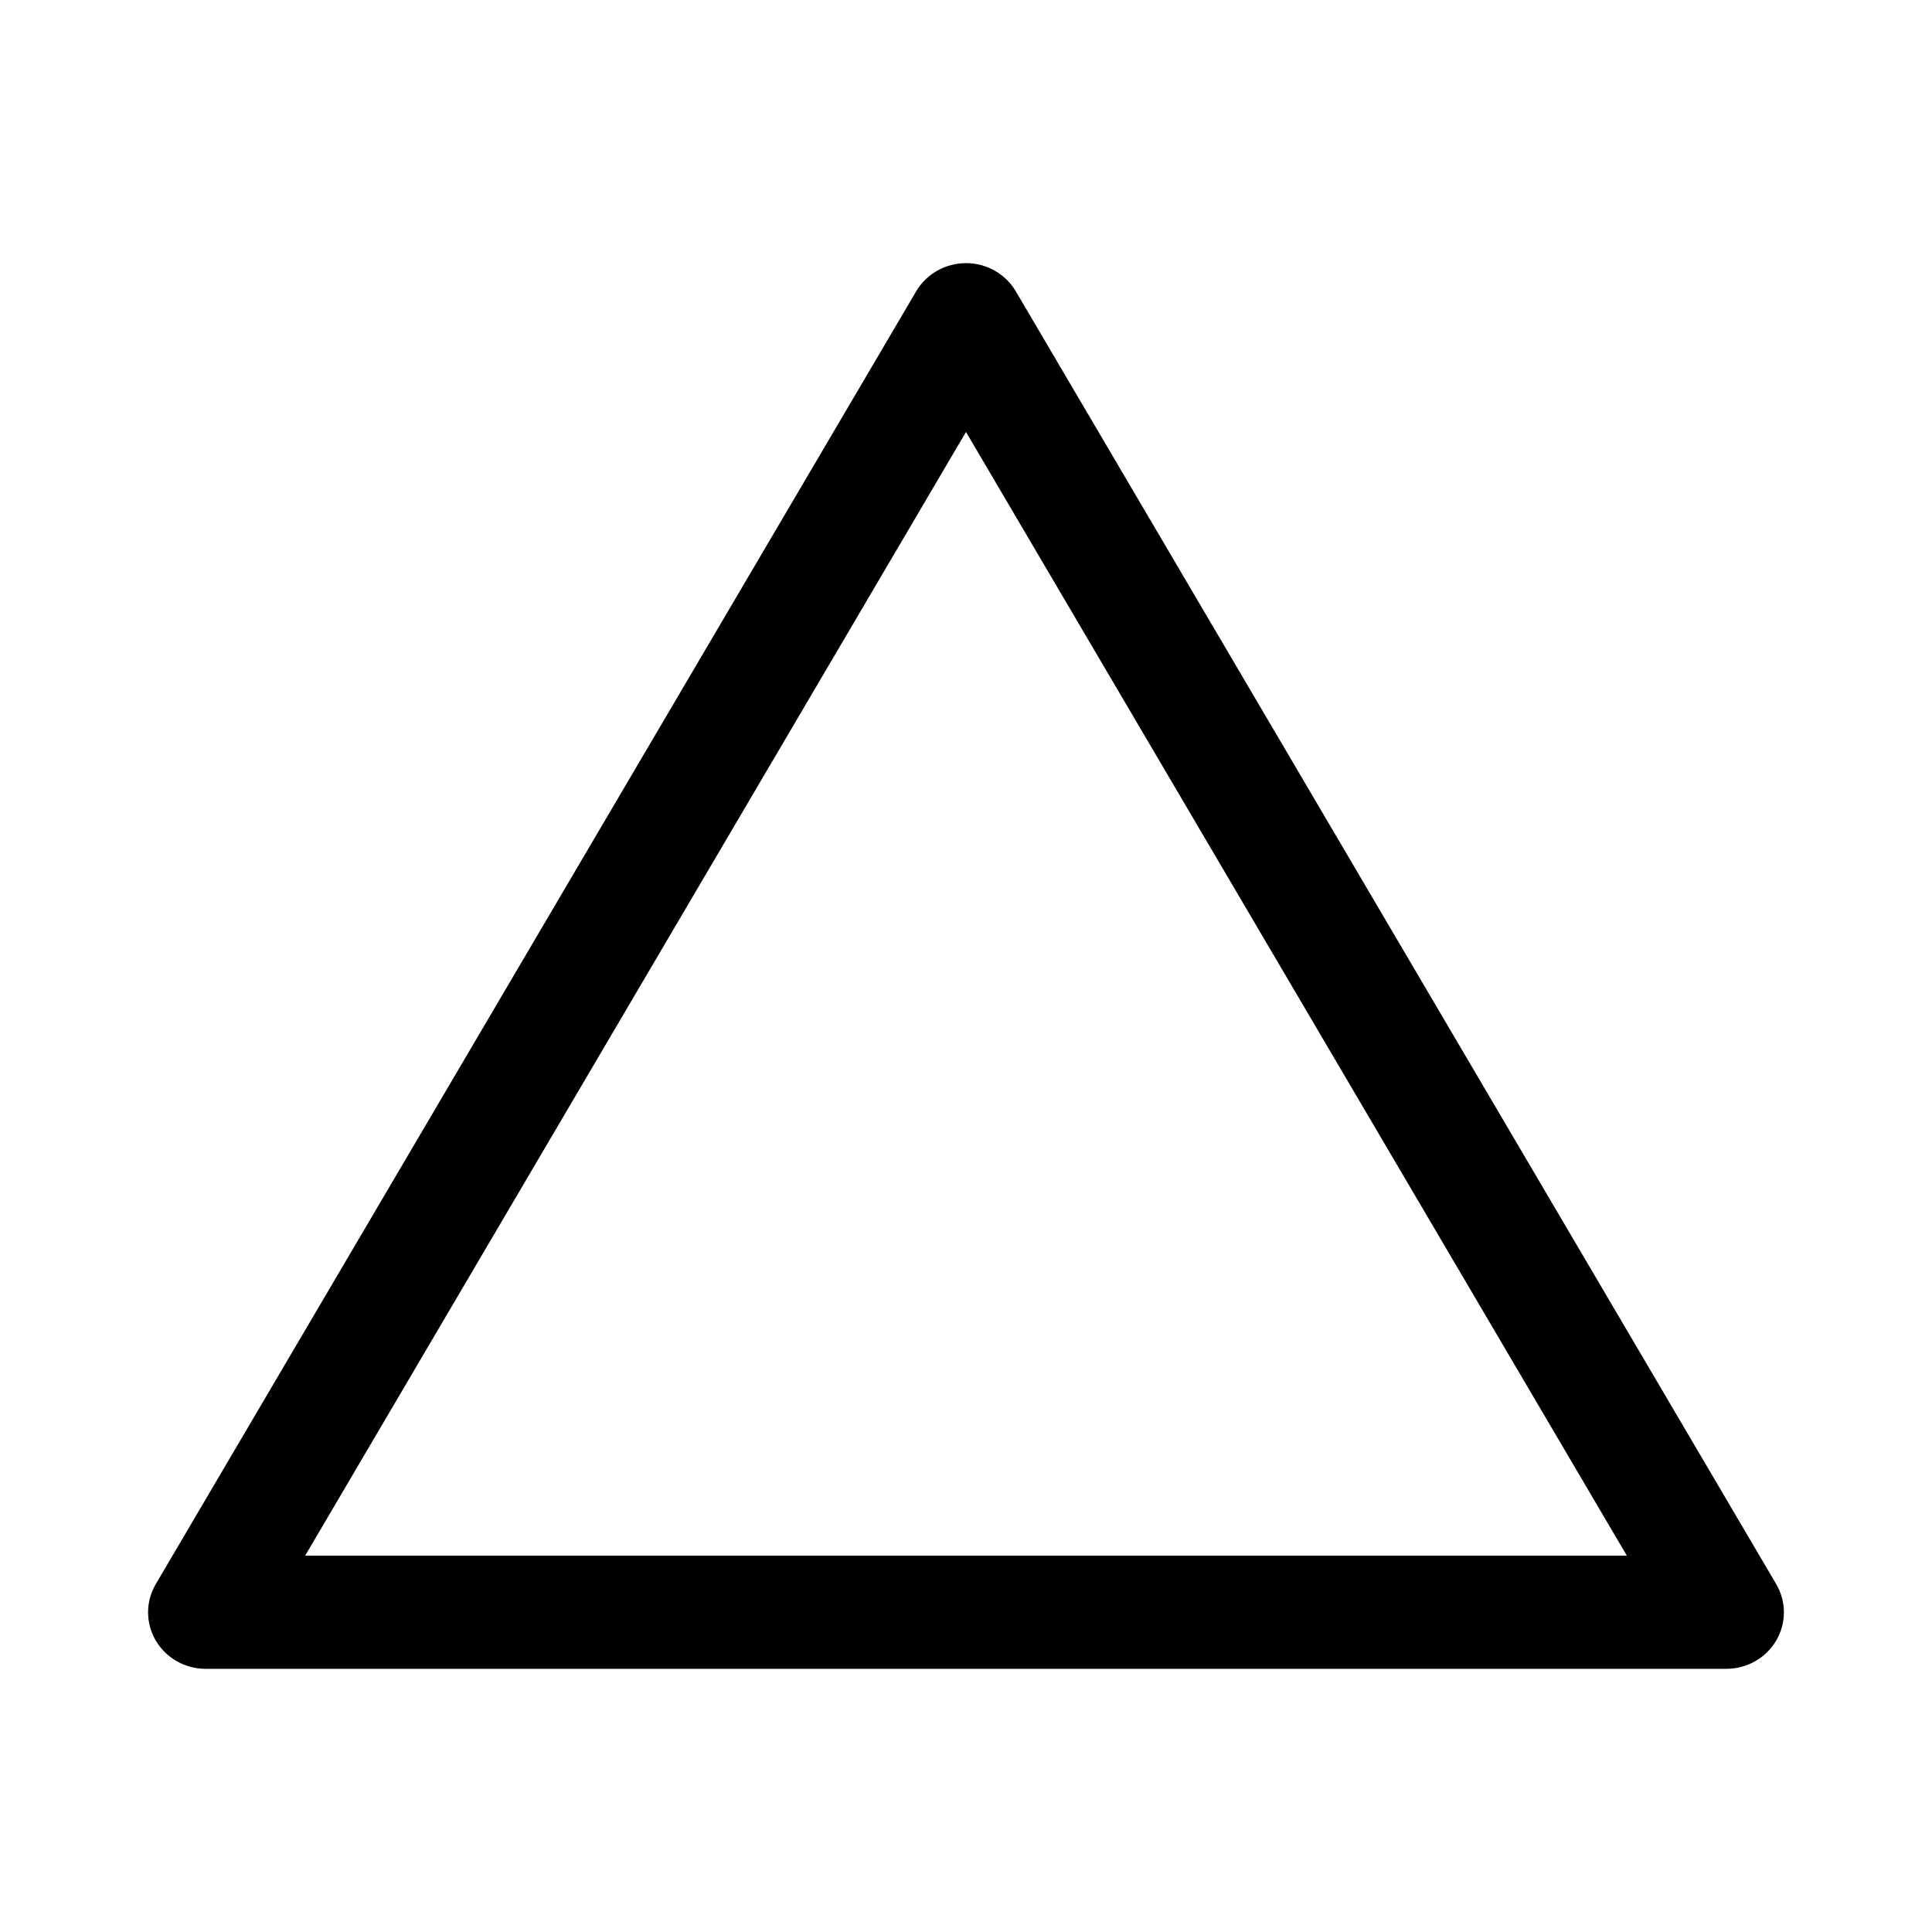 <?xml version="1.0" encoding="UTF-8"?>
<!-- The Best Svg Icon site in the world: iconSvg.co, Visit us! https://iconsvg.co -->
<svg fill="#000000" width="800px" height="800px" version="1.1" viewBox="144 144 512 512" xmlns="http://www.w3.org/2000/svg">
 <path d="m198.44 586.26c-5.438-0.023-10.449-2.883-13.164-7.504-2.711-4.625-2.711-10.316 0-14.941l201.56-342.68c2.738-4.586 7.746-7.402 13.164-7.402 5.414 0 10.422 2.816 13.16 7.402l201.56 342.68c2.711 4.625 2.711 10.316 0 14.938-2.711 4.625-7.727 7.484-13.16 7.504h-403.12zm26.438-29.996h350.25l-175.13-297.79-175.13 297.79z"/>
</svg>